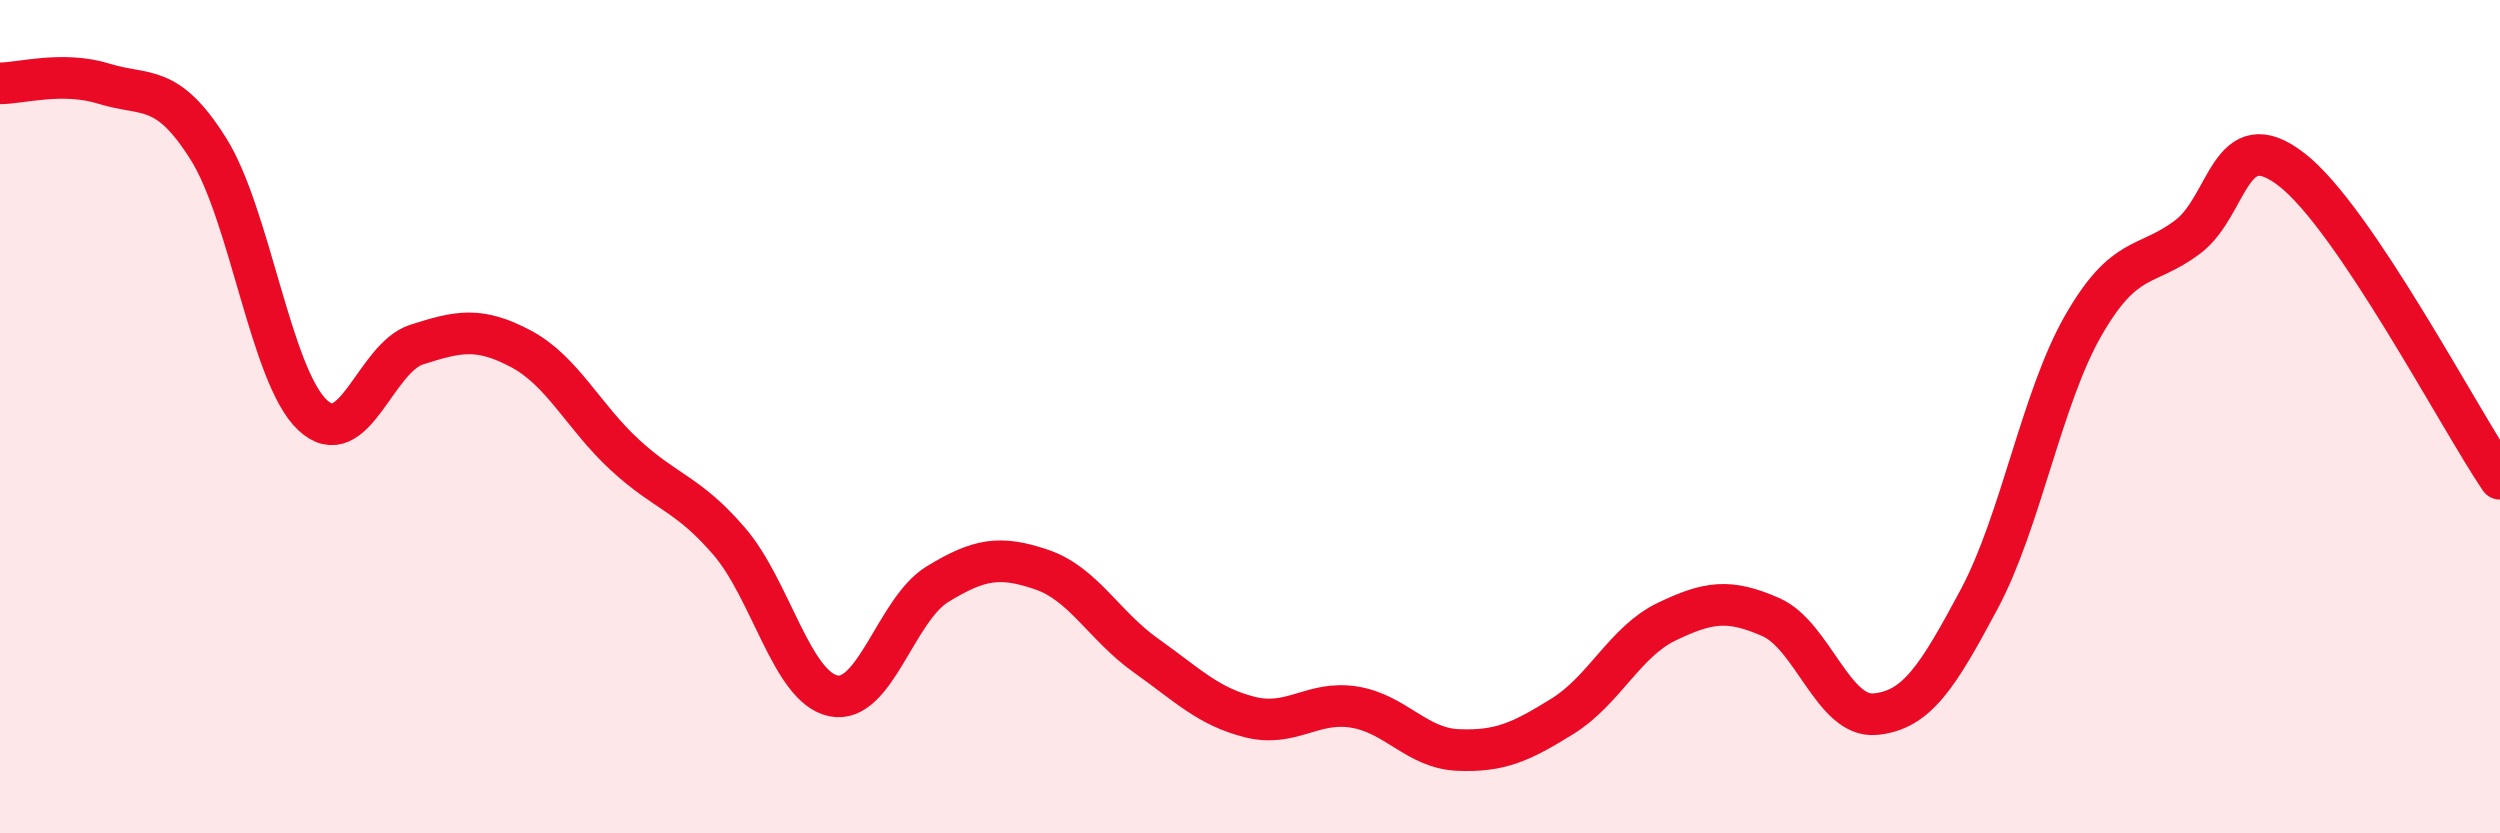 
    <svg width="60" height="20" viewBox="0 0 60 20" xmlns="http://www.w3.org/2000/svg">
      <path
        d="M 0,2 C 0.5,2 1.5,1.7 2.5,2.01 C 3.5,2.32 4,1.98 5,3.57 C 6,5.16 6.5,9.02 7.5,9.96 C 8.5,10.9 9,8.59 10,8.27 C 11,7.95 11.5,7.84 12.5,8.37 C 13.5,8.9 14,10 15,10.92 C 16,11.84 16.5,11.83 17.5,12.99 C 18.5,14.15 19,16.49 20,16.7 C 21,16.91 21.5,14.63 22.5,14.02 C 23.5,13.41 24,13.33 25,13.67 C 26,14.01 26.5,15.02 27.5,15.73 C 28.5,16.44 29,16.96 30,17.21 C 31,17.46 31.5,16.81 32.5,16.97 C 33.5,17.13 34,17.96 35,18 C 36,18.04 36.5,17.81 37.5,17.19 C 38.5,16.57 39,15.4 40,14.92 C 41,14.44 41.5,14.37 42.5,14.81 C 43.5,15.25 44,17.23 45,17.14 C 46,17.05 46.5,16.25 47.5,14.38 C 48.5,12.51 49,9.55 50,7.81 C 51,6.07 51.5,6.44 52.5,5.69 C 53.5,4.94 53.5,2.91 55,4.07 C 56.5,5.23 59,10.01 60,11.49L60 20L0 20Z"
        fill="#EB0A25"
        opacity="0.1"
        stroke-linecap="round"
        stroke-linejoin="round"
      />
      <path
        d="M 0,2 C 0.5,2 1.5,1.7 2.5,2.01 C 3.5,2.32 4,1.98 5,3.57 C 6,5.16 6.5,9.02 7.5,9.96 C 8.5,10.9 9,8.59 10,8.27 C 11,7.95 11.5,7.84 12.5,8.37 C 13.5,8.9 14,10 15,10.92 C 16,11.84 16.5,11.83 17.5,12.99 C 18.5,14.15 19,16.49 20,16.7 C 21,16.91 21.5,14.63 22.5,14.02 C 23.5,13.41 24,13.33 25,13.67 C 26,14.01 26.5,15.02 27.5,15.73 C 28.5,16.44 29,16.96 30,17.21 C 31,17.46 31.5,16.81 32.5,16.97 C 33.5,17.13 34,17.96 35,18 C 36,18.04 36.5,17.81 37.5,17.19 C 38.5,16.57 39,15.4 40,14.92 C 41,14.44 41.5,14.37 42.5,14.81 C 43.5,15.25 44,17.23 45,17.14 C 46,17.05 46.5,16.25 47.5,14.38 C 48.5,12.51 49,9.55 50,7.81 C 51,6.07 51.5,6.44 52.5,5.69 C 53.5,4.94 53.5,2.91 55,4.07 C 56.5,5.23 59,10.01 60,11.49"
        stroke="#EB0A25"
        stroke-width="1"
        fill="none"
        stroke-linecap="round"
        stroke-linejoin="round"
      />
    </svg>
  